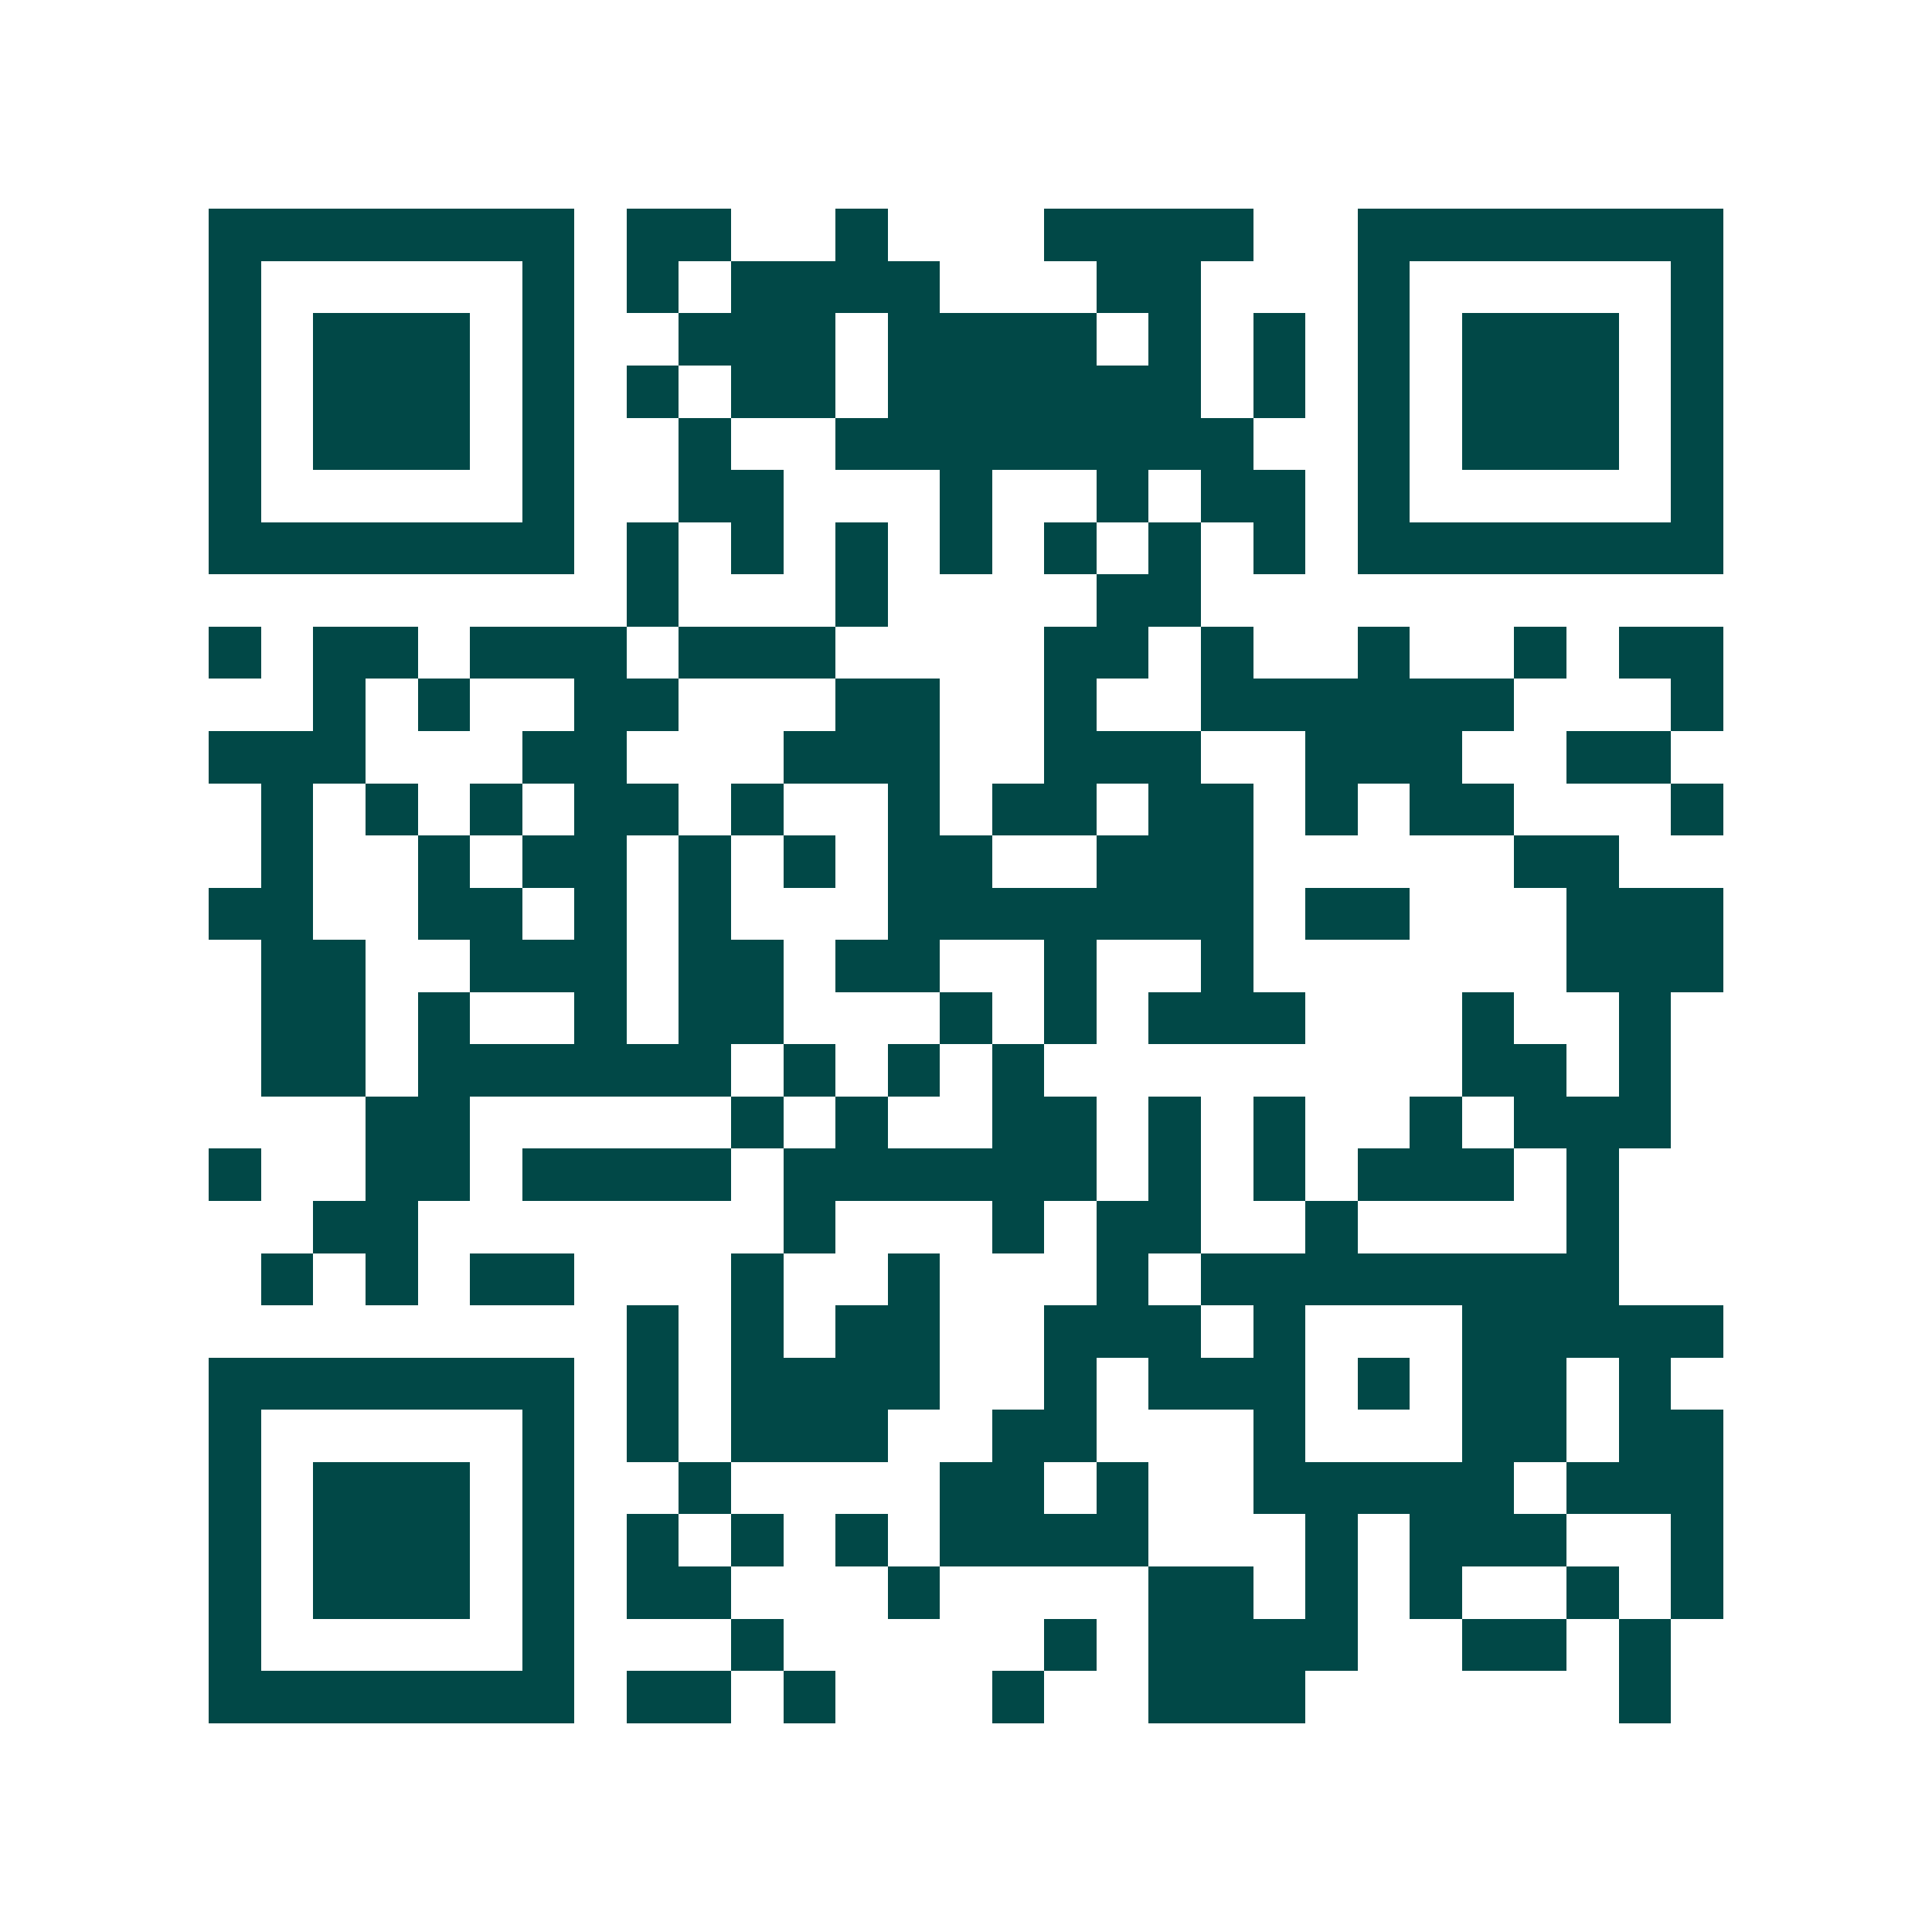 <svg xmlns="http://www.w3.org/2000/svg" width="200" height="200" viewBox="0 0 37 37" shape-rendering="crispEdges"><path fill="#ffffff" d="M0 0h37v37H0z"/><path stroke="#014847" d="M4 4.5h7m1 0h2m2 0h1m3 0h4m2 0h7M4 5.5h1m5 0h1m1 0h1m1 0h4m3 0h2m3 0h1m5 0h1M4 6.5h1m1 0h3m1 0h1m2 0h3m1 0h4m1 0h1m1 0h1m1 0h1m1 0h3m1 0h1M4 7.5h1m1 0h3m1 0h1m1 0h1m1 0h2m1 0h6m1 0h1m1 0h1m1 0h3m1 0h1M4 8.5h1m1 0h3m1 0h1m2 0h1m2 0h8m2 0h1m1 0h3m1 0h1M4 9.5h1m5 0h1m2 0h2m3 0h1m2 0h1m1 0h2m1 0h1m5 0h1M4 10.5h7m1 0h1m1 0h1m1 0h1m1 0h1m1 0h1m1 0h1m1 0h1m1 0h7M12 11.5h1m3 0h1m4 0h2M4 12.5h1m1 0h2m1 0h3m1 0h3m4 0h2m1 0h1m2 0h1m2 0h1m1 0h2M6 13.5h1m1 0h1m2 0h2m3 0h2m2 0h1m2 0h6m3 0h1M4 14.5h3m3 0h2m3 0h3m2 0h3m2 0h3m2 0h2M5 15.5h1m1 0h1m1 0h1m1 0h2m1 0h1m2 0h1m1 0h2m1 0h2m1 0h1m1 0h2m3 0h1M5 16.5h1m2 0h1m1 0h2m1 0h1m1 0h1m1 0h2m2 0h3m5 0h2M4 17.5h2m2 0h2m1 0h1m1 0h1m3 0h7m1 0h2m3 0h3M5 18.5h2m2 0h3m1 0h2m1 0h2m2 0h1m2 0h1m6 0h3M5 19.5h2m1 0h1m2 0h1m1 0h2m3 0h1m1 0h1m1 0h3m3 0h1m2 0h1M5 20.5h2m1 0h6m1 0h1m1 0h1m1 0h1m8 0h2m1 0h1M7 21.5h2m5 0h1m1 0h1m2 0h2m1 0h1m1 0h1m2 0h1m1 0h3M4 22.5h1m2 0h2m1 0h4m1 0h6m1 0h1m1 0h1m1 0h3m1 0h1M6 23.5h2m7 0h1m3 0h1m1 0h2m2 0h1m4 0h1M5 24.5h1m1 0h1m1 0h2m3 0h1m2 0h1m3 0h1m1 0h8M12 25.5h1m1 0h1m1 0h2m2 0h3m1 0h1m3 0h5M4 26.5h7m1 0h1m1 0h4m2 0h1m1 0h3m1 0h1m1 0h2m1 0h1M4 27.5h1m5 0h1m1 0h1m1 0h3m2 0h2m3 0h1m3 0h2m1 0h2M4 28.5h1m1 0h3m1 0h1m2 0h1m4 0h2m1 0h1m2 0h5m1 0h3M4 29.5h1m1 0h3m1 0h1m1 0h1m1 0h1m1 0h1m1 0h4m3 0h1m1 0h3m2 0h1M4 30.5h1m1 0h3m1 0h1m1 0h2m3 0h1m4 0h2m1 0h1m1 0h1m2 0h1m1 0h1M4 31.5h1m5 0h1m3 0h1m5 0h1m1 0h4m2 0h2m1 0h1M4 32.5h7m1 0h2m1 0h1m3 0h1m2 0h3m6 0h1"/></svg>
